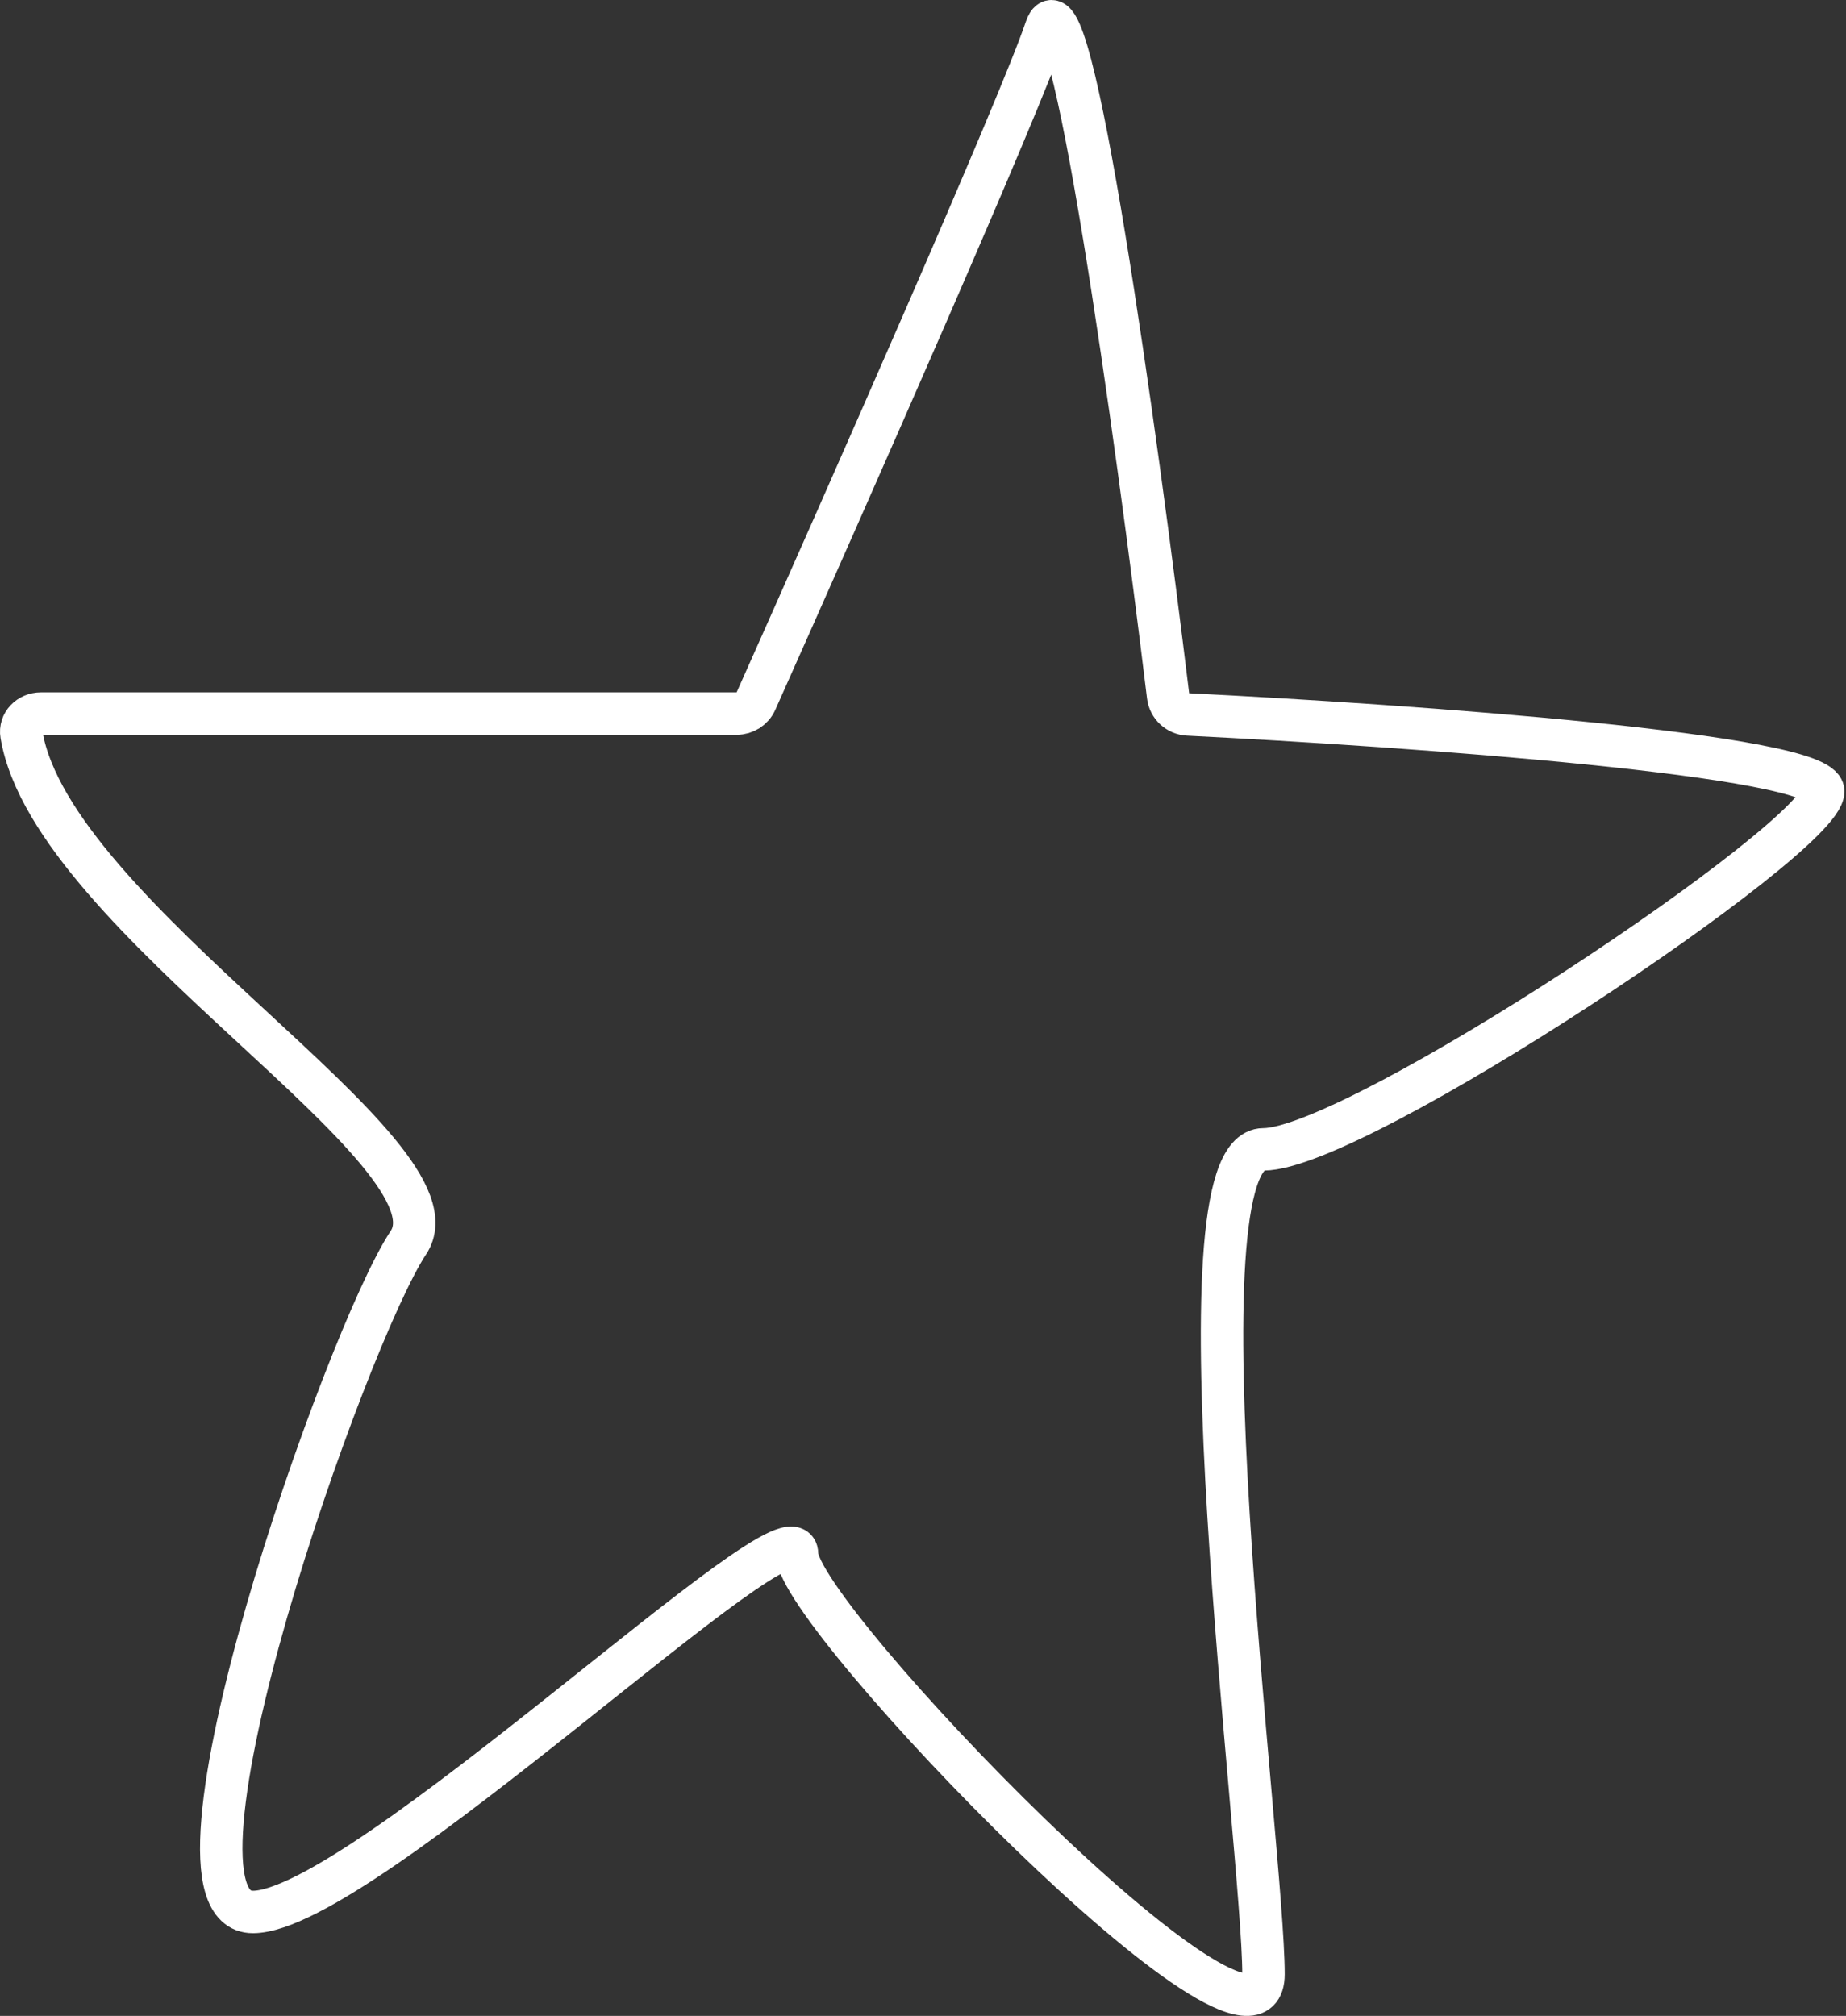 <?xml version="1.0" encoding="UTF-8"?> <svg xmlns="http://www.w3.org/2000/svg" width="87" height="95" viewBox="0 0 87 95" fill="none"><rect x="0" y="0" width="87" height="95" fill="#333333" stroke="none"/> <path d="M34.717 33.627H1.926C1.374 33.627 0.92 34.075 1.012 34.62C2.473 43.291 22.067 54.327 19.245 58.564C16.314 62.965 6.788 90.103 11.918 90.103C17.047 90.103 37.564 70.3 37.564 73.233C37.564 76.167 59.547 98.904 59.547 93.037C59.547 87.169 55.15 54.163 59.547 54.163C63.943 54.163 85.926 39.494 85.926 37.294C85.926 35.581 66.487 34.191 55.991 33.668C55.504 33.643 55.109 33.278 55.05 32.794C53.542 20.366 50.434 -2.088 49.288 1.355C48.14 4.803 39.868 23.543 35.627 33.041C35.467 33.401 35.112 33.627 34.717 33.627Z" stroke="white" stroke-width="2" stroke-linecap="round"></path> </svg> 